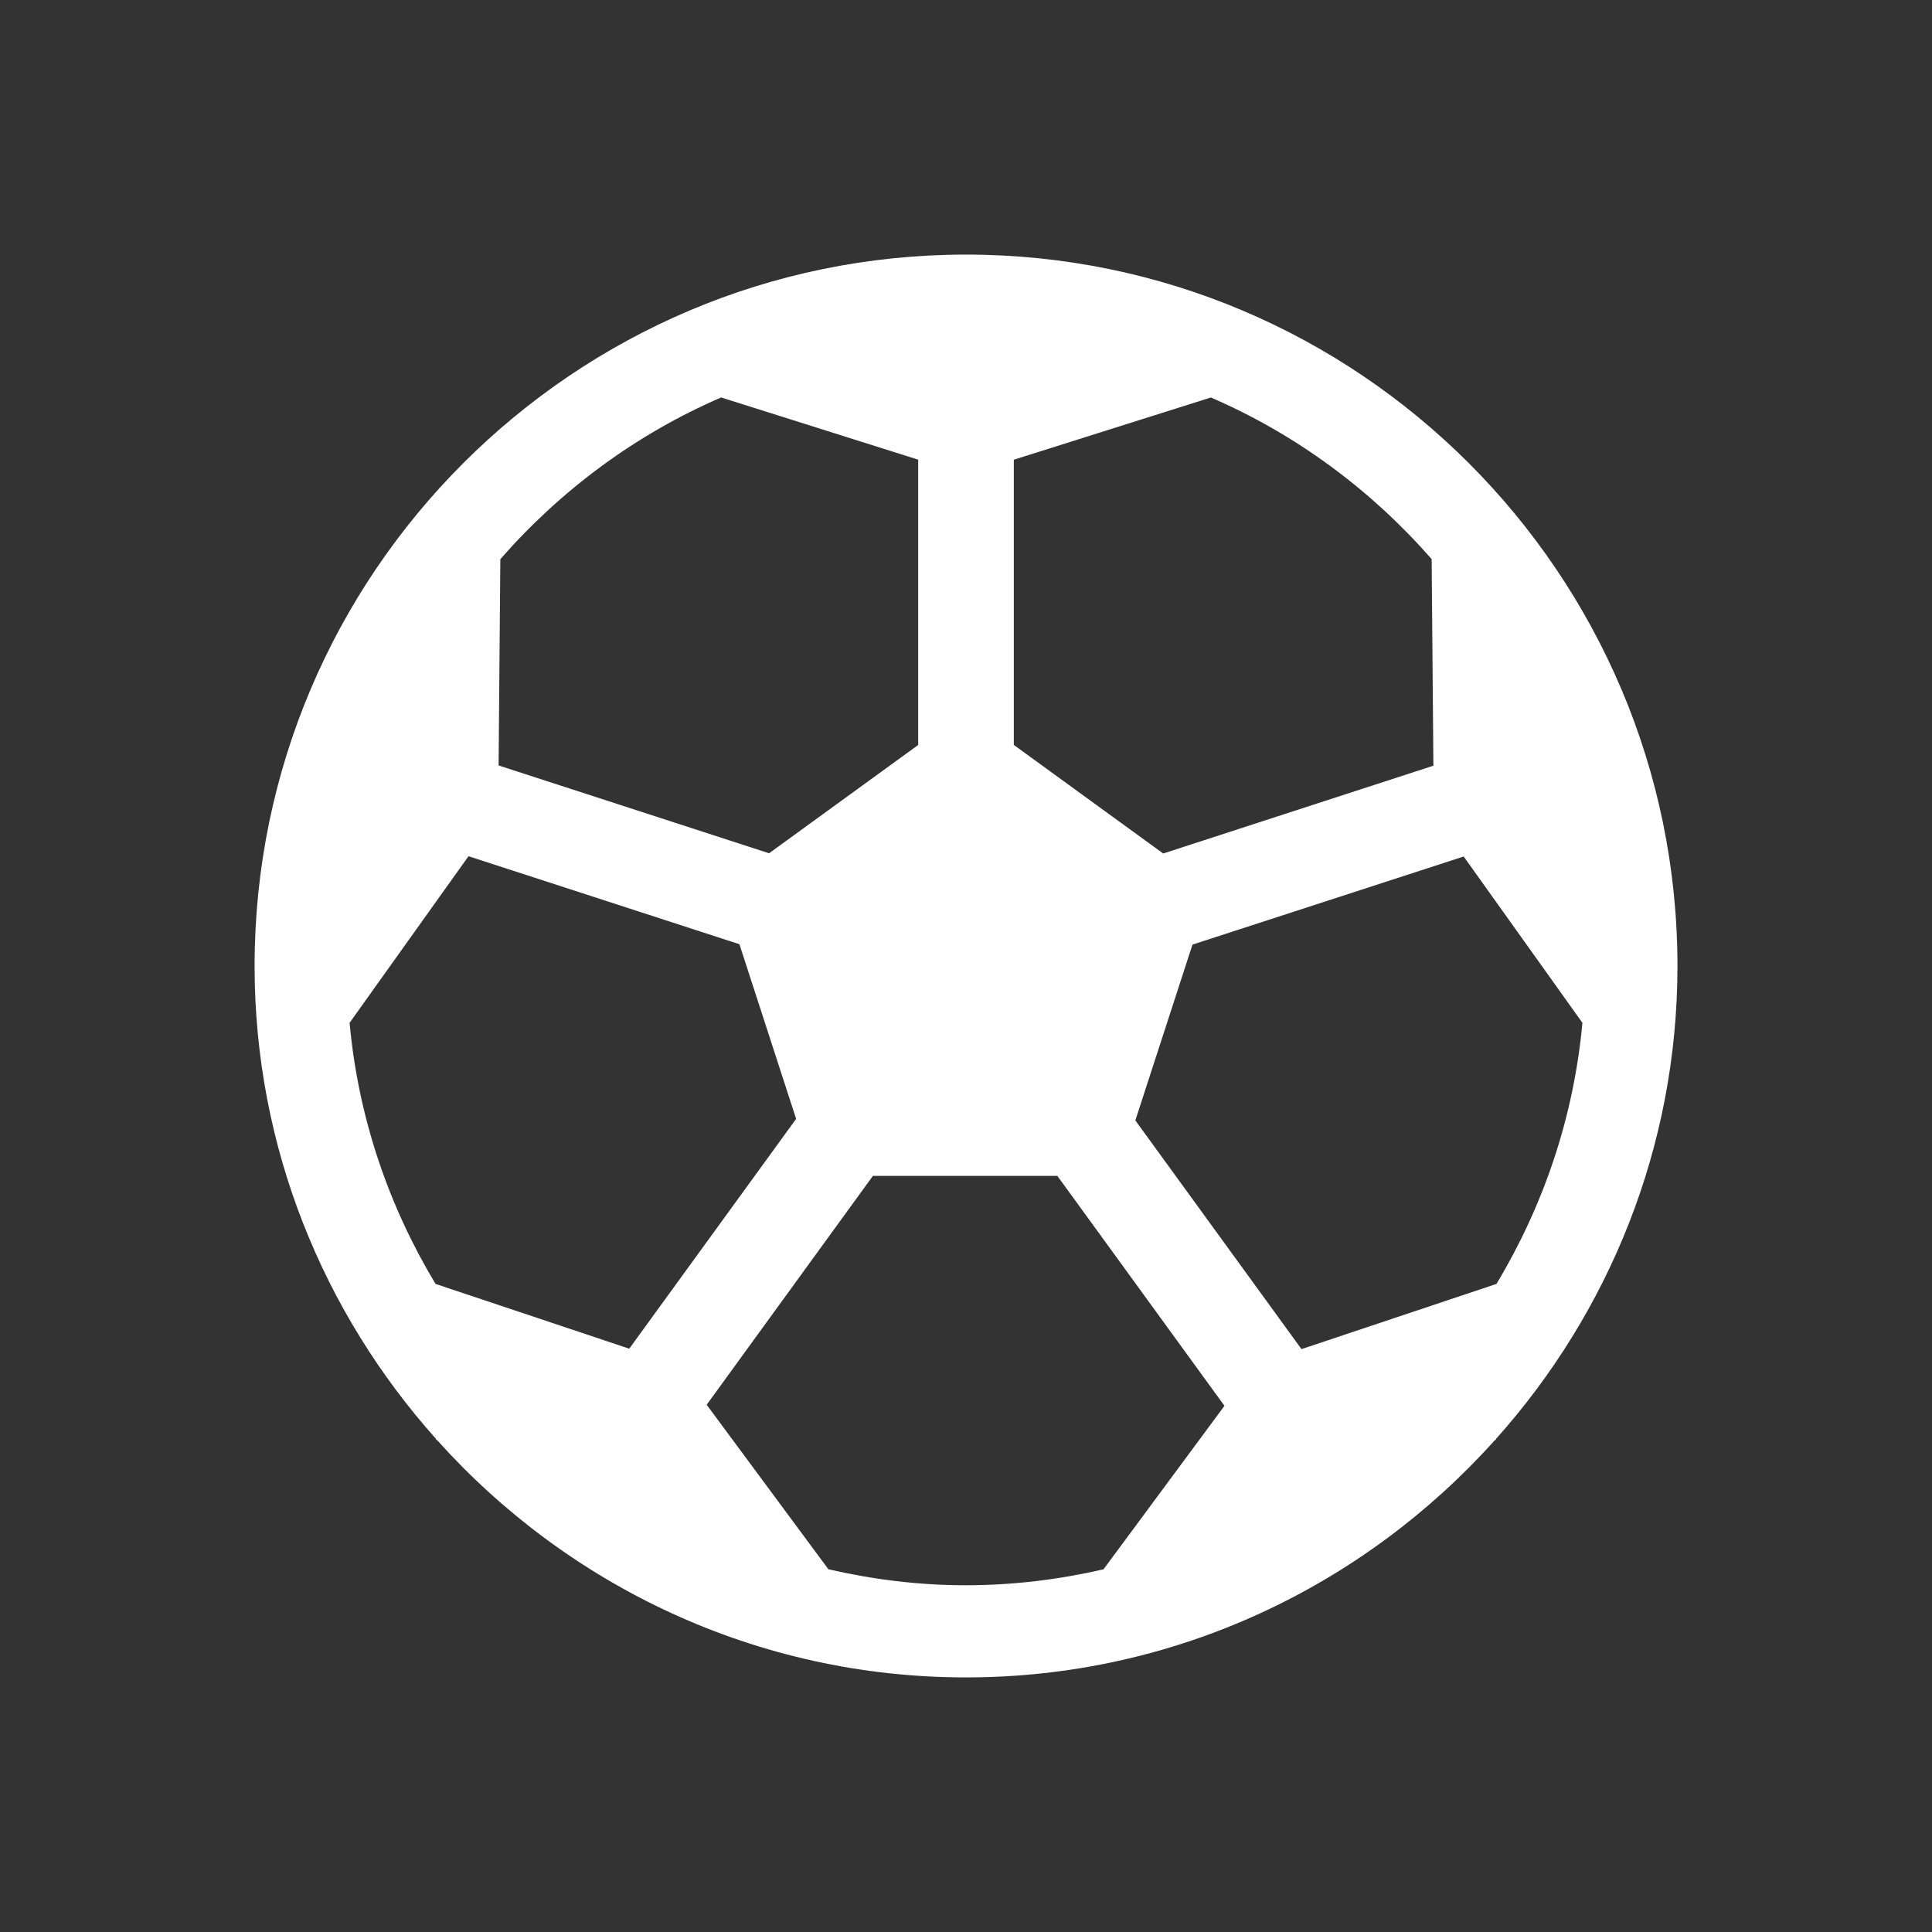 <?xml version="1.0" encoding="UTF-8"?> <svg xmlns="http://www.w3.org/2000/svg" xmlns:xlink="http://www.w3.org/1999/xlink" version="1.1" id="Слой_1" x="0px" y="0px" width="40px" height="40px" viewBox="0 0 40 40" xml:space="preserve"><rect x="0" y="0" width="40" height="40" fill="#333333" stroke="none"/> <path fill="#FFFFFF" d="M30.977,29.787c2.325-2.604,3.753-6.028,3.753-9.787c0-8.121-6.607-14.729-14.729-14.729 S5.271,11.879,5.271,20c0,3.759,1.428,7.184,3.753,9.787V29.8l0.031,0.022c2.698,3.004,6.599,4.907,10.945,4.907 s8.247-1.903,10.945-4.907l0.031-0.022V29.787z M26.946,27.932l-3.44-4.735l1.183-3.64l5.615-1.824l2.458,3.443 c-0.18,1.965-0.812,3.797-1.779,5.406L26.946,27.932z M29.641,11.576l0.036,4.277l-5.594,1.818l-3.093-2.248V9.518l4.079-1.288 l-0.001-0.001C26.835,8.992,28.39,10.146,29.641,11.576z M14.935,8.227l-0.002,0.003l4.077,1.287v5.907l-3.087,2.242l-5.6-1.818 l0.036-4.271C11.61,10.146,13.167,8.99,14.935,8.227z M13.028,27.923l-4.011-1.341c-0.968-1.609-1.6-3.441-1.779-5.406L9.7,17.727 l5.609,1.822l1.174,3.616L13.028,27.923z M17.151,32.49l-2.52-3.406l3.441-4.738h3.82l3.459,4.76l-2.504,3.385 c-0.918,0.211-1.868,0.33-2.849,0.33S18.069,32.701,17.151,32.49z"></path> </svg> 